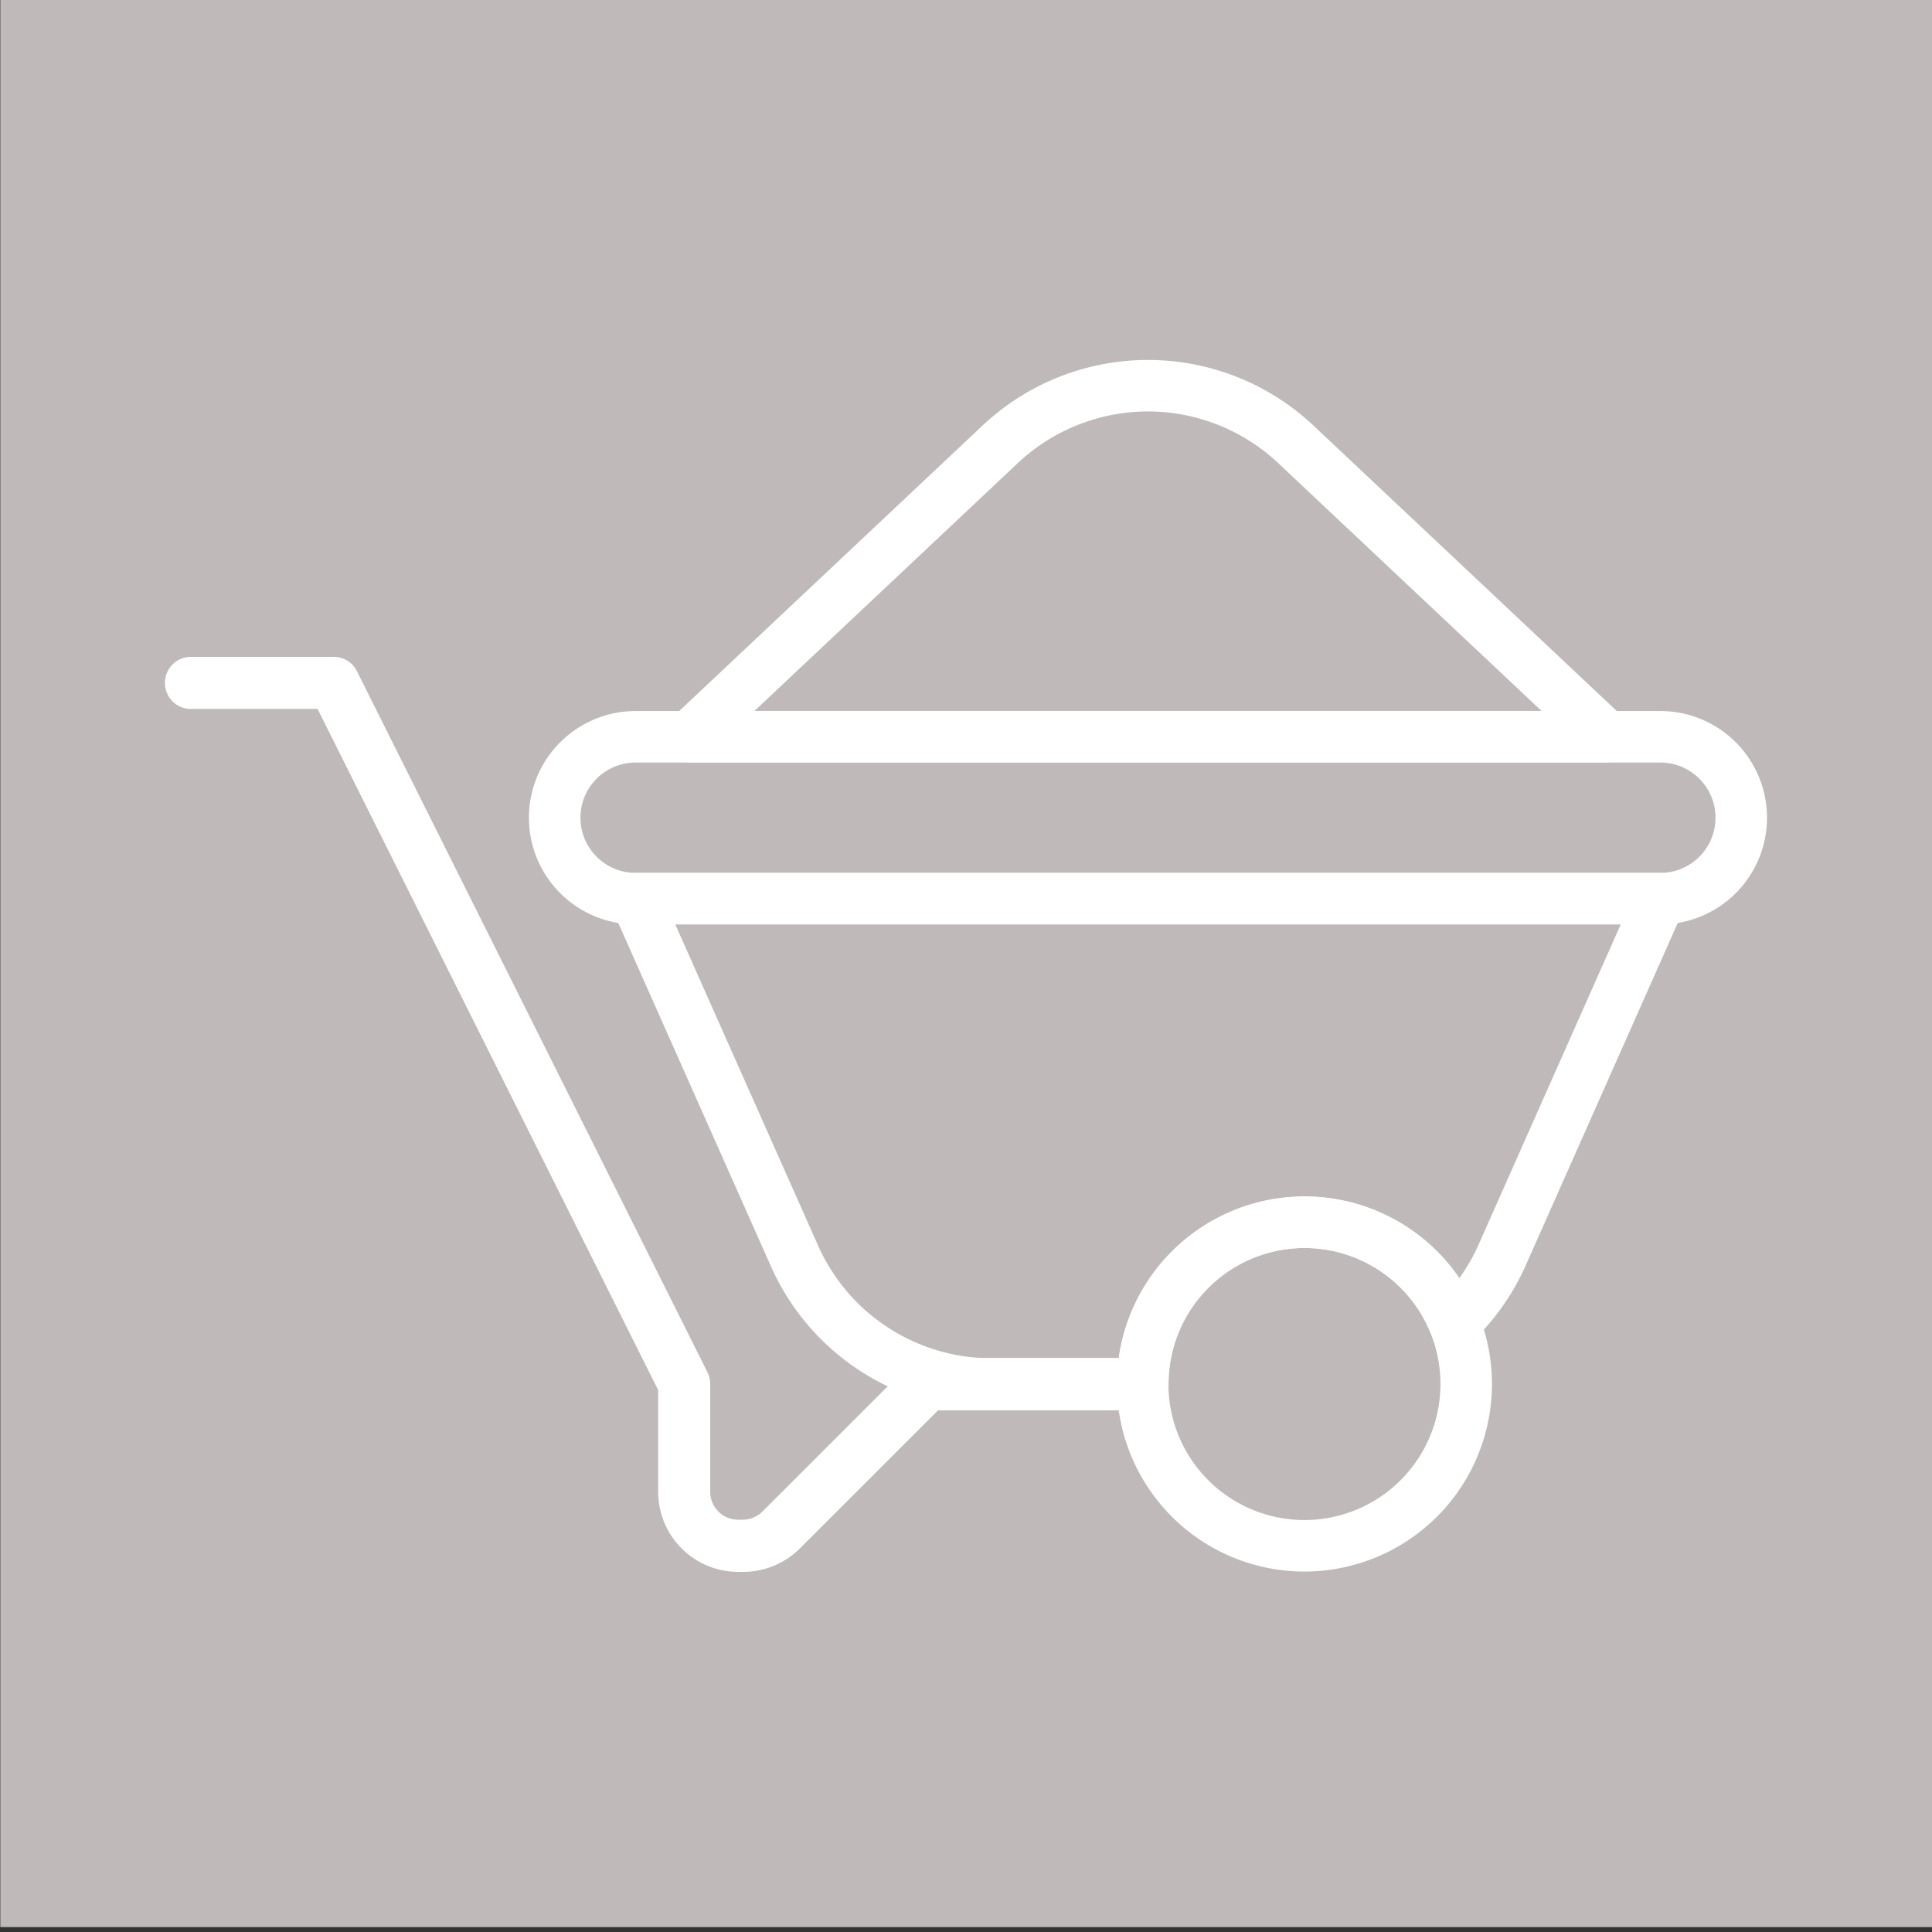 <svg id="Calque_1" data-name="Calque 1" xmlns="http://www.w3.org/2000/svg" viewBox="0 0 300 300"><rect x="0" y="0" width="300" height="300" fill="#333333" stroke="none"/><defs><style>.cls-1{fill:#bfb9b9;}.cls-2{fill:none;stroke:#fff;stroke-linecap:round;stroke-linejoin:round;stroke-width:8px;}</style></defs><rect class="cls-1" x="0.05" y="-1.27" width="300.37" height="300.51"/><path class="cls-2" d="M257.82,139.54H98.7A12.57,12.57,0,0,1,86.13,127h0A12.57,12.57,0,0,1,98.7,114.41H257.82A12.56,12.56,0,0,1,270.38,127h0A12.56,12.56,0,0,1,257.82,139.54Z"/><path class="cls-2" d="M155.3,69l-48.23,45.39H249.45L201.22,69A33.5,33.5,0,0,0,155.3,69Z"/><path class="cls-2" d="M227.67,214.91a25.12,25.12,0,1,1-25.12-25.12A25.12,25.12,0,0,1,227.67,214.91Z"/><path class="cls-2" d="M257.82,139.54H98.7L123.36,195A33.48,33.48,0,0,0,154,214.91h23.46a25.12,25.12,0,0,1,48.38-9.49,33.3,33.3,0,0,0,7.35-10.4Z"/><path class="cls-2" d="M115.34,240.08h-.72a8.43,8.43,0,0,1-8.42-8.42V214.91L51.78,106.08H29.62V106H51.84v0l54.44,108.88v16.77a8.34,8.34,0,0,0,8.33,8.33h.72a8.39,8.39,0,0,0,5.89-2.44l22.69-22.68h33.5V215H144l-22.66,22.65A8.46,8.46,0,0,1,115.34,240.08Z"/></svg>